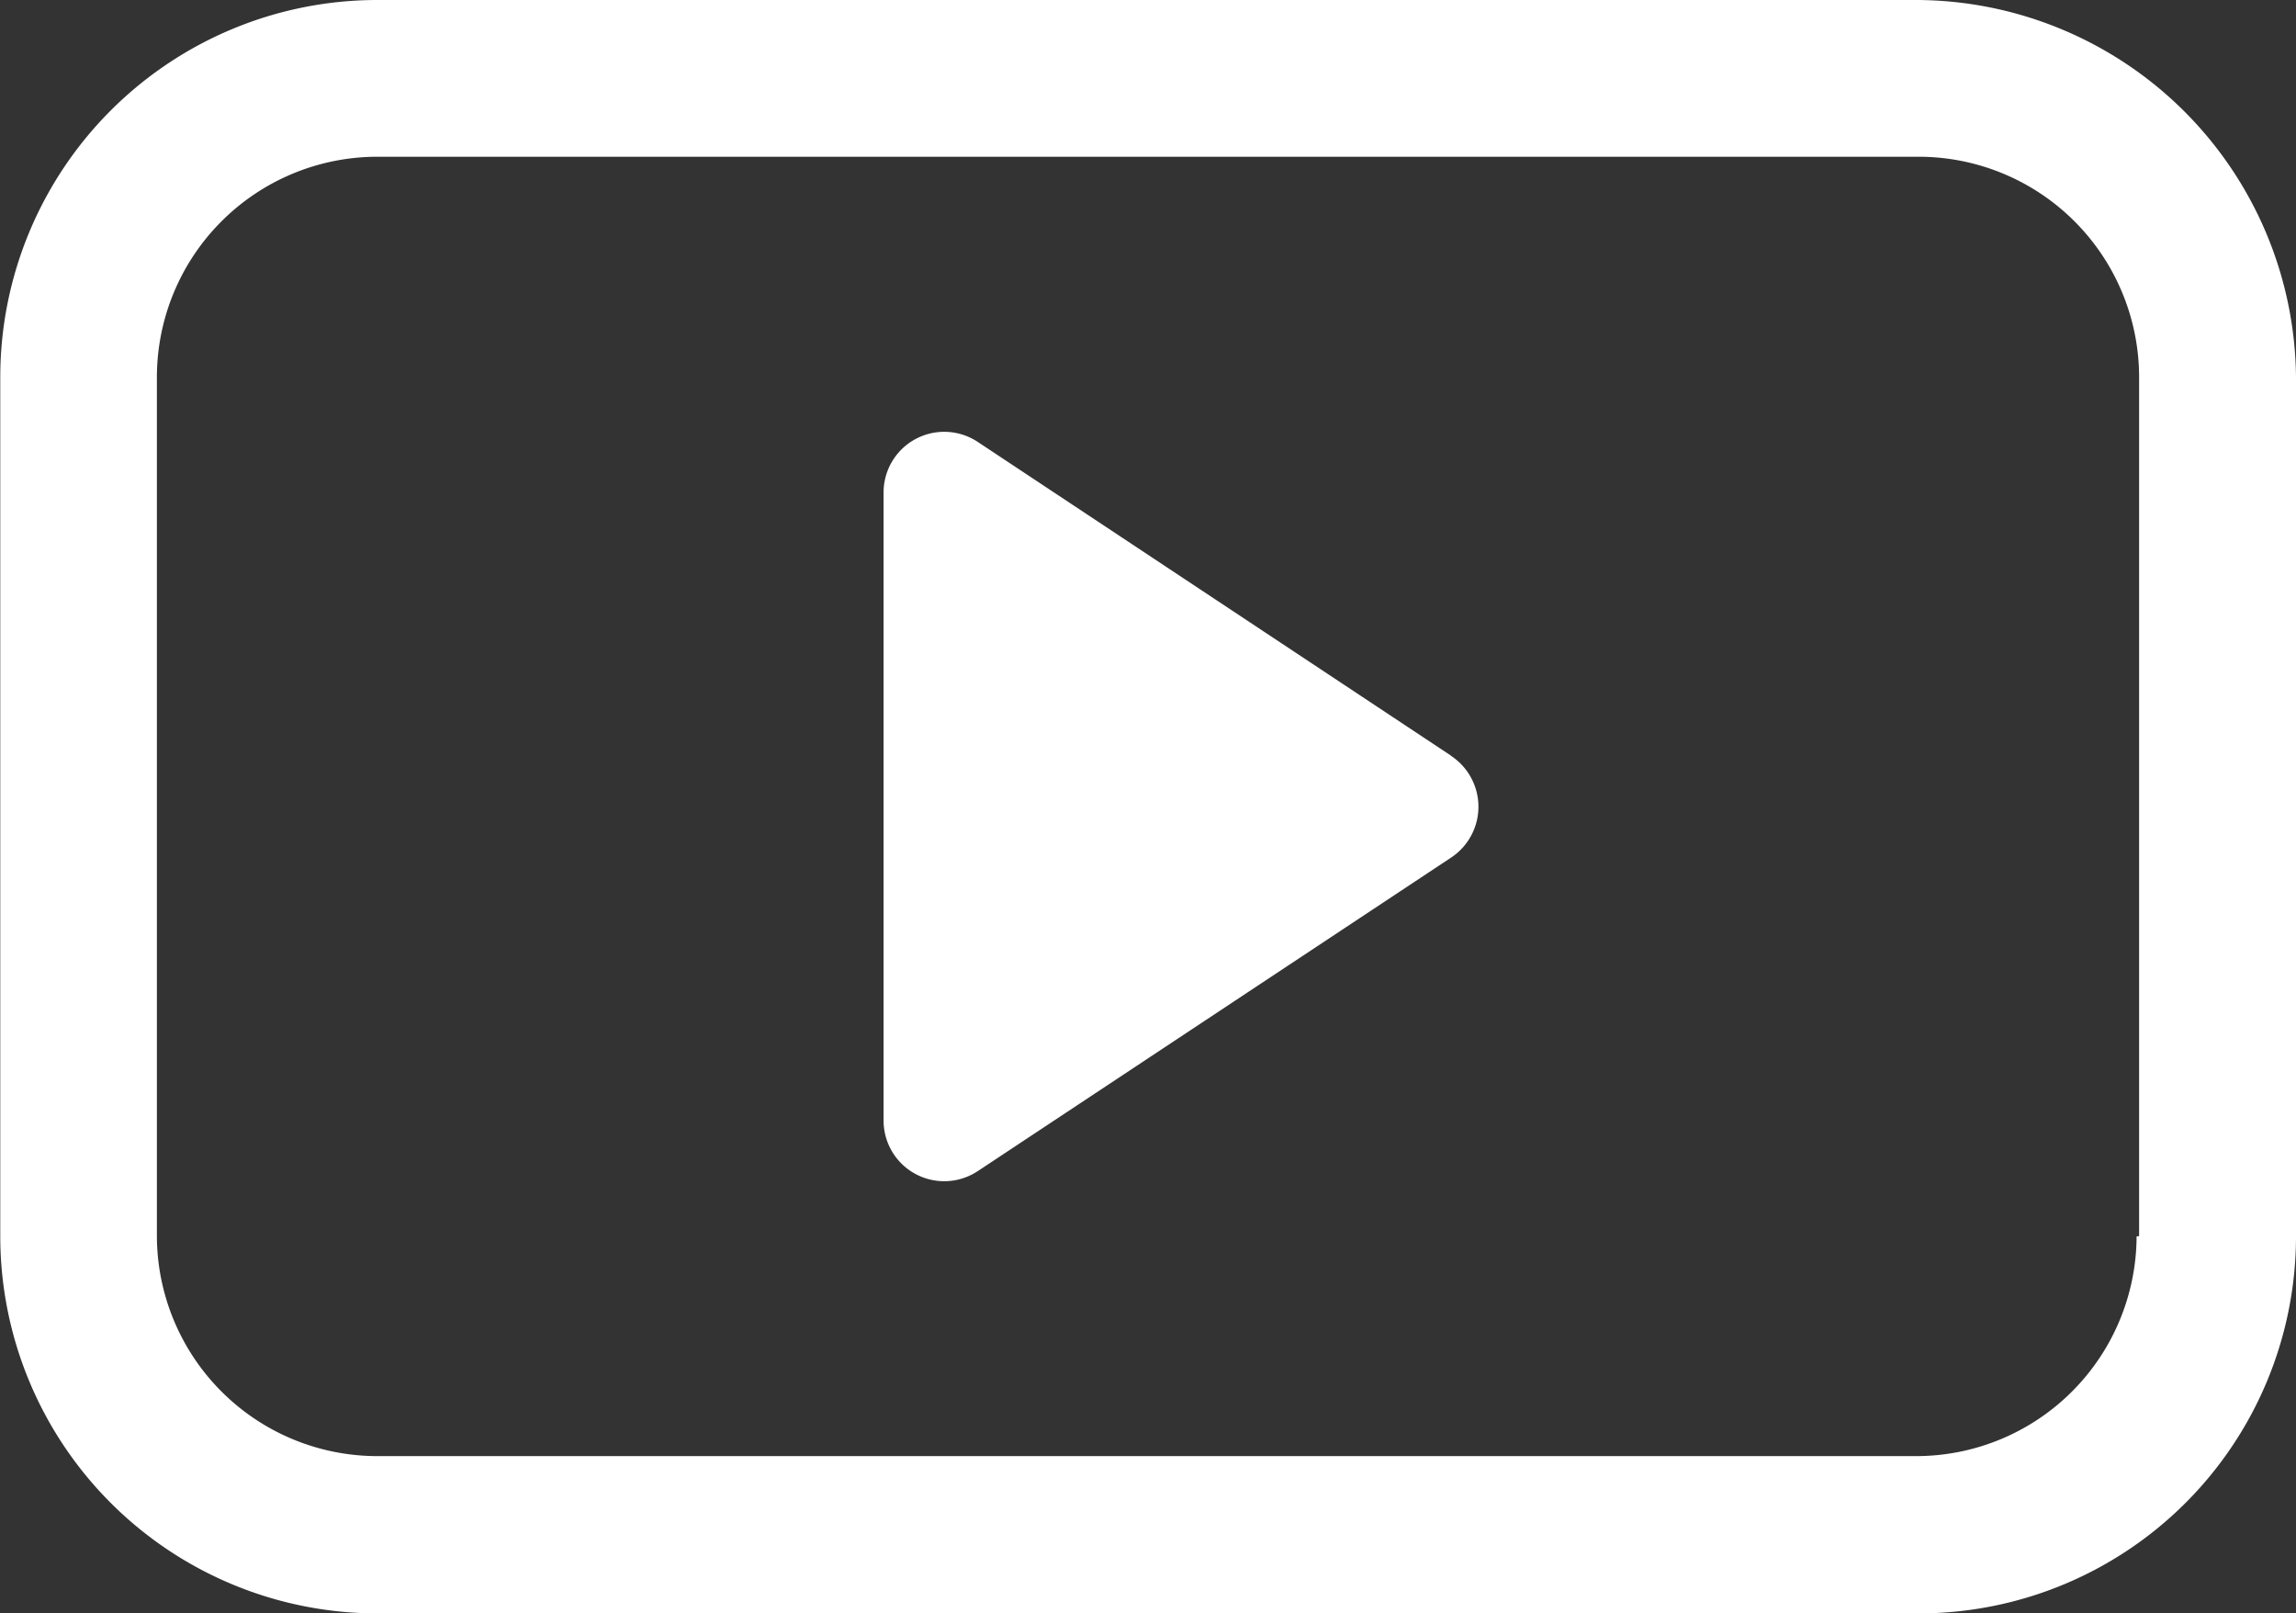 <svg xmlns="http://www.w3.org/2000/svg" width="25.697" height="18.05" viewBox="0 0 25.697 18.05">
  <rect x="0" y="0" width="25.697" height="18.05" fill="#333333" stroke="none"/>
  <path data-name="Path 55" d="M24.651,21.246H7.412A4.221,4.221,0,0,0,3.2,25.461V35.08A4.221,4.221,0,0,0,7.412,39.3H24.679a4.221,4.221,0,0,0,4.215-4.215V25.461a4.262,4.262,0,0,0-4.243-4.215ZM27.11,35.081a2.468,2.468,0,0,1-2.459,2.459H7.412a2.468,2.468,0,0,1-2.459-2.459v-9.62A2.468,2.468,0,0,1,7.412,23H24.679a2.468,2.468,0,0,1,2.459,2.459v9.62Z" transform="translate(-3.197 -21.246)" fill="#fff"/>
  <path data-name="Path 56" d="M56.4,47.763,51.1,44.25a.679.679,0,0,0-1.054.567v7.026a.679.679,0,0,0,1.054.567L56.4,48.9a.682.682,0,0,0,0-1.135Z" transform="translate(-40.157 -39.305)" fill="#fff"/>
</svg>
